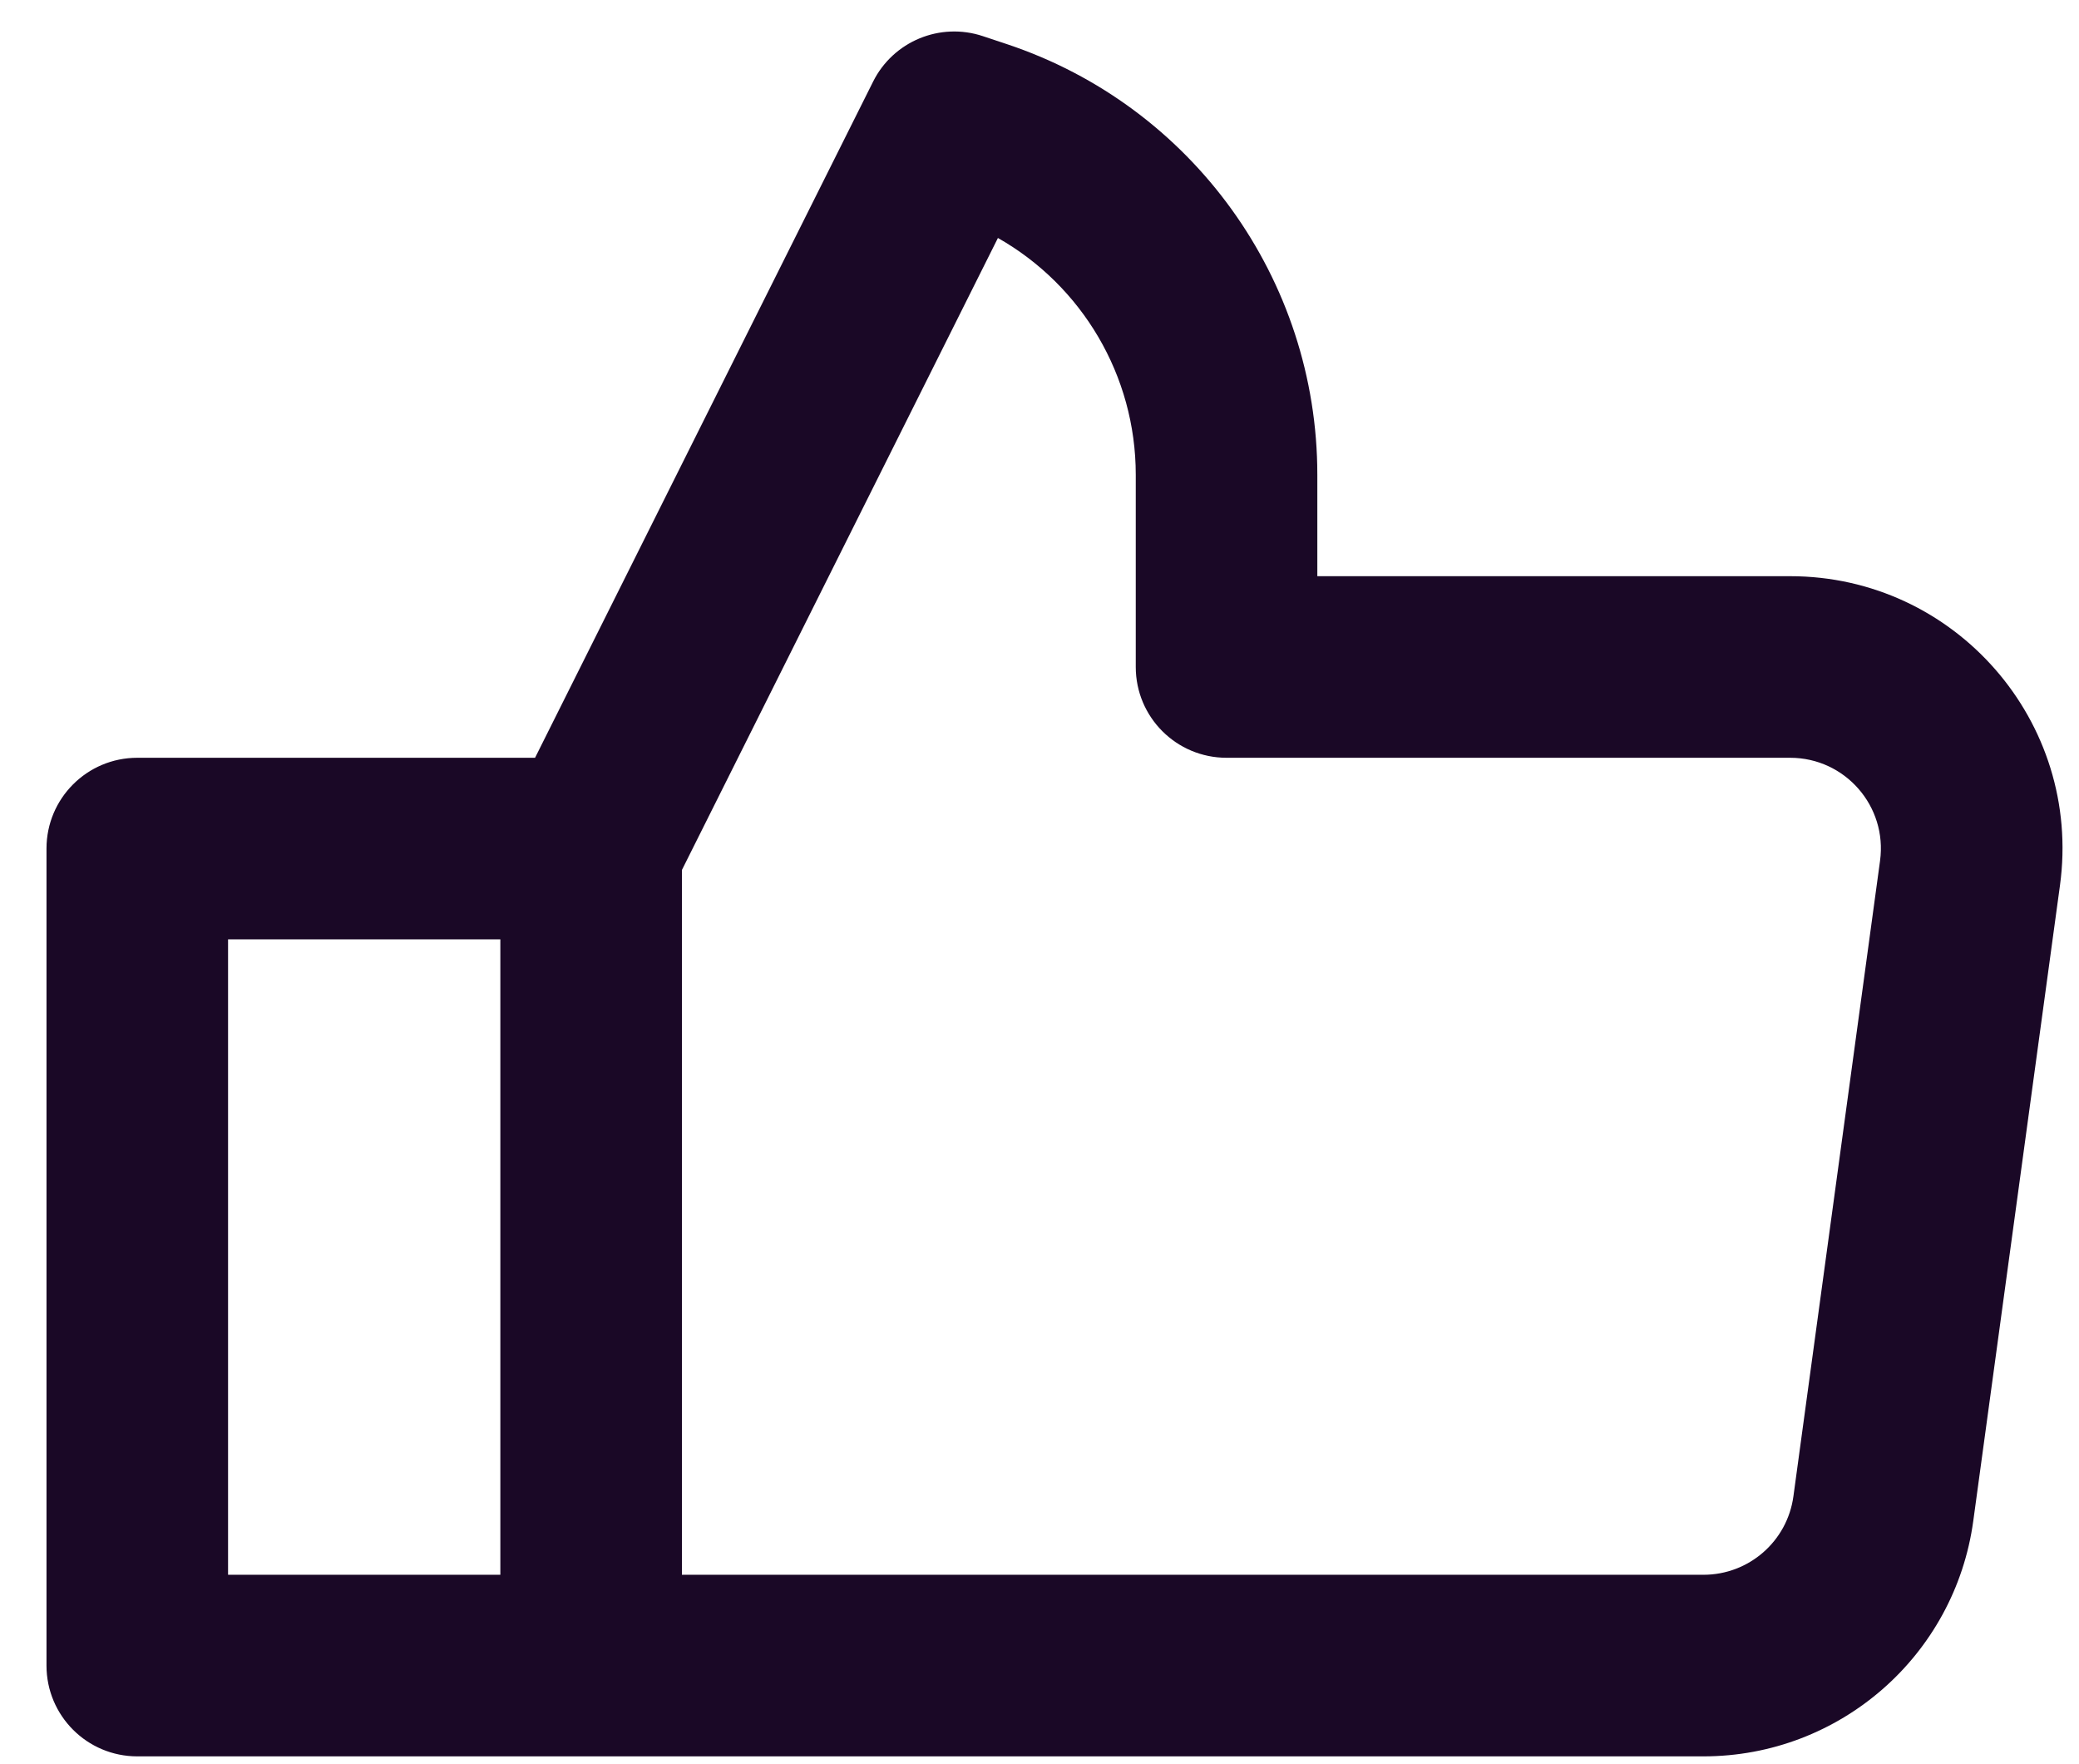 <svg width="33" height="28" viewBox="0 0 33 28" fill="none" xmlns="http://www.w3.org/2000/svg">
<path fill-rule="evenodd" clip-rule="evenodd" d="M15.602 0.574C14.922 0.347 14.178 0.655 13.858 1.297L8.493 12.027H2.179C1.383 12.027 0.738 12.672 0.738 13.468V26.435C0.738 27.231 1.383 27.876 2.179 27.876H9.383C9.387 27.876 9.39 27.876 9.394 27.876H27.039C29.201 27.876 31.03 26.279 31.322 24.138L32.698 14.052C33.052 11.456 31.034 9.145 28.415 9.145H20.91V7.536C20.91 4.435 18.925 1.682 15.984 0.701L15.602 0.574ZM7.942 24.994V14.909H3.62V24.994H7.942ZM10.824 24.994H27.039C27.76 24.994 28.37 24.462 28.467 23.748L29.842 13.662C29.96 12.797 29.288 12.027 28.415 12.027H19.469C18.673 12.027 18.028 11.382 18.028 10.586V7.536C18.028 5.96 17.174 4.534 15.84 3.777L10.824 13.808V24.994Z" fill="#1A0826"/>
</svg>
